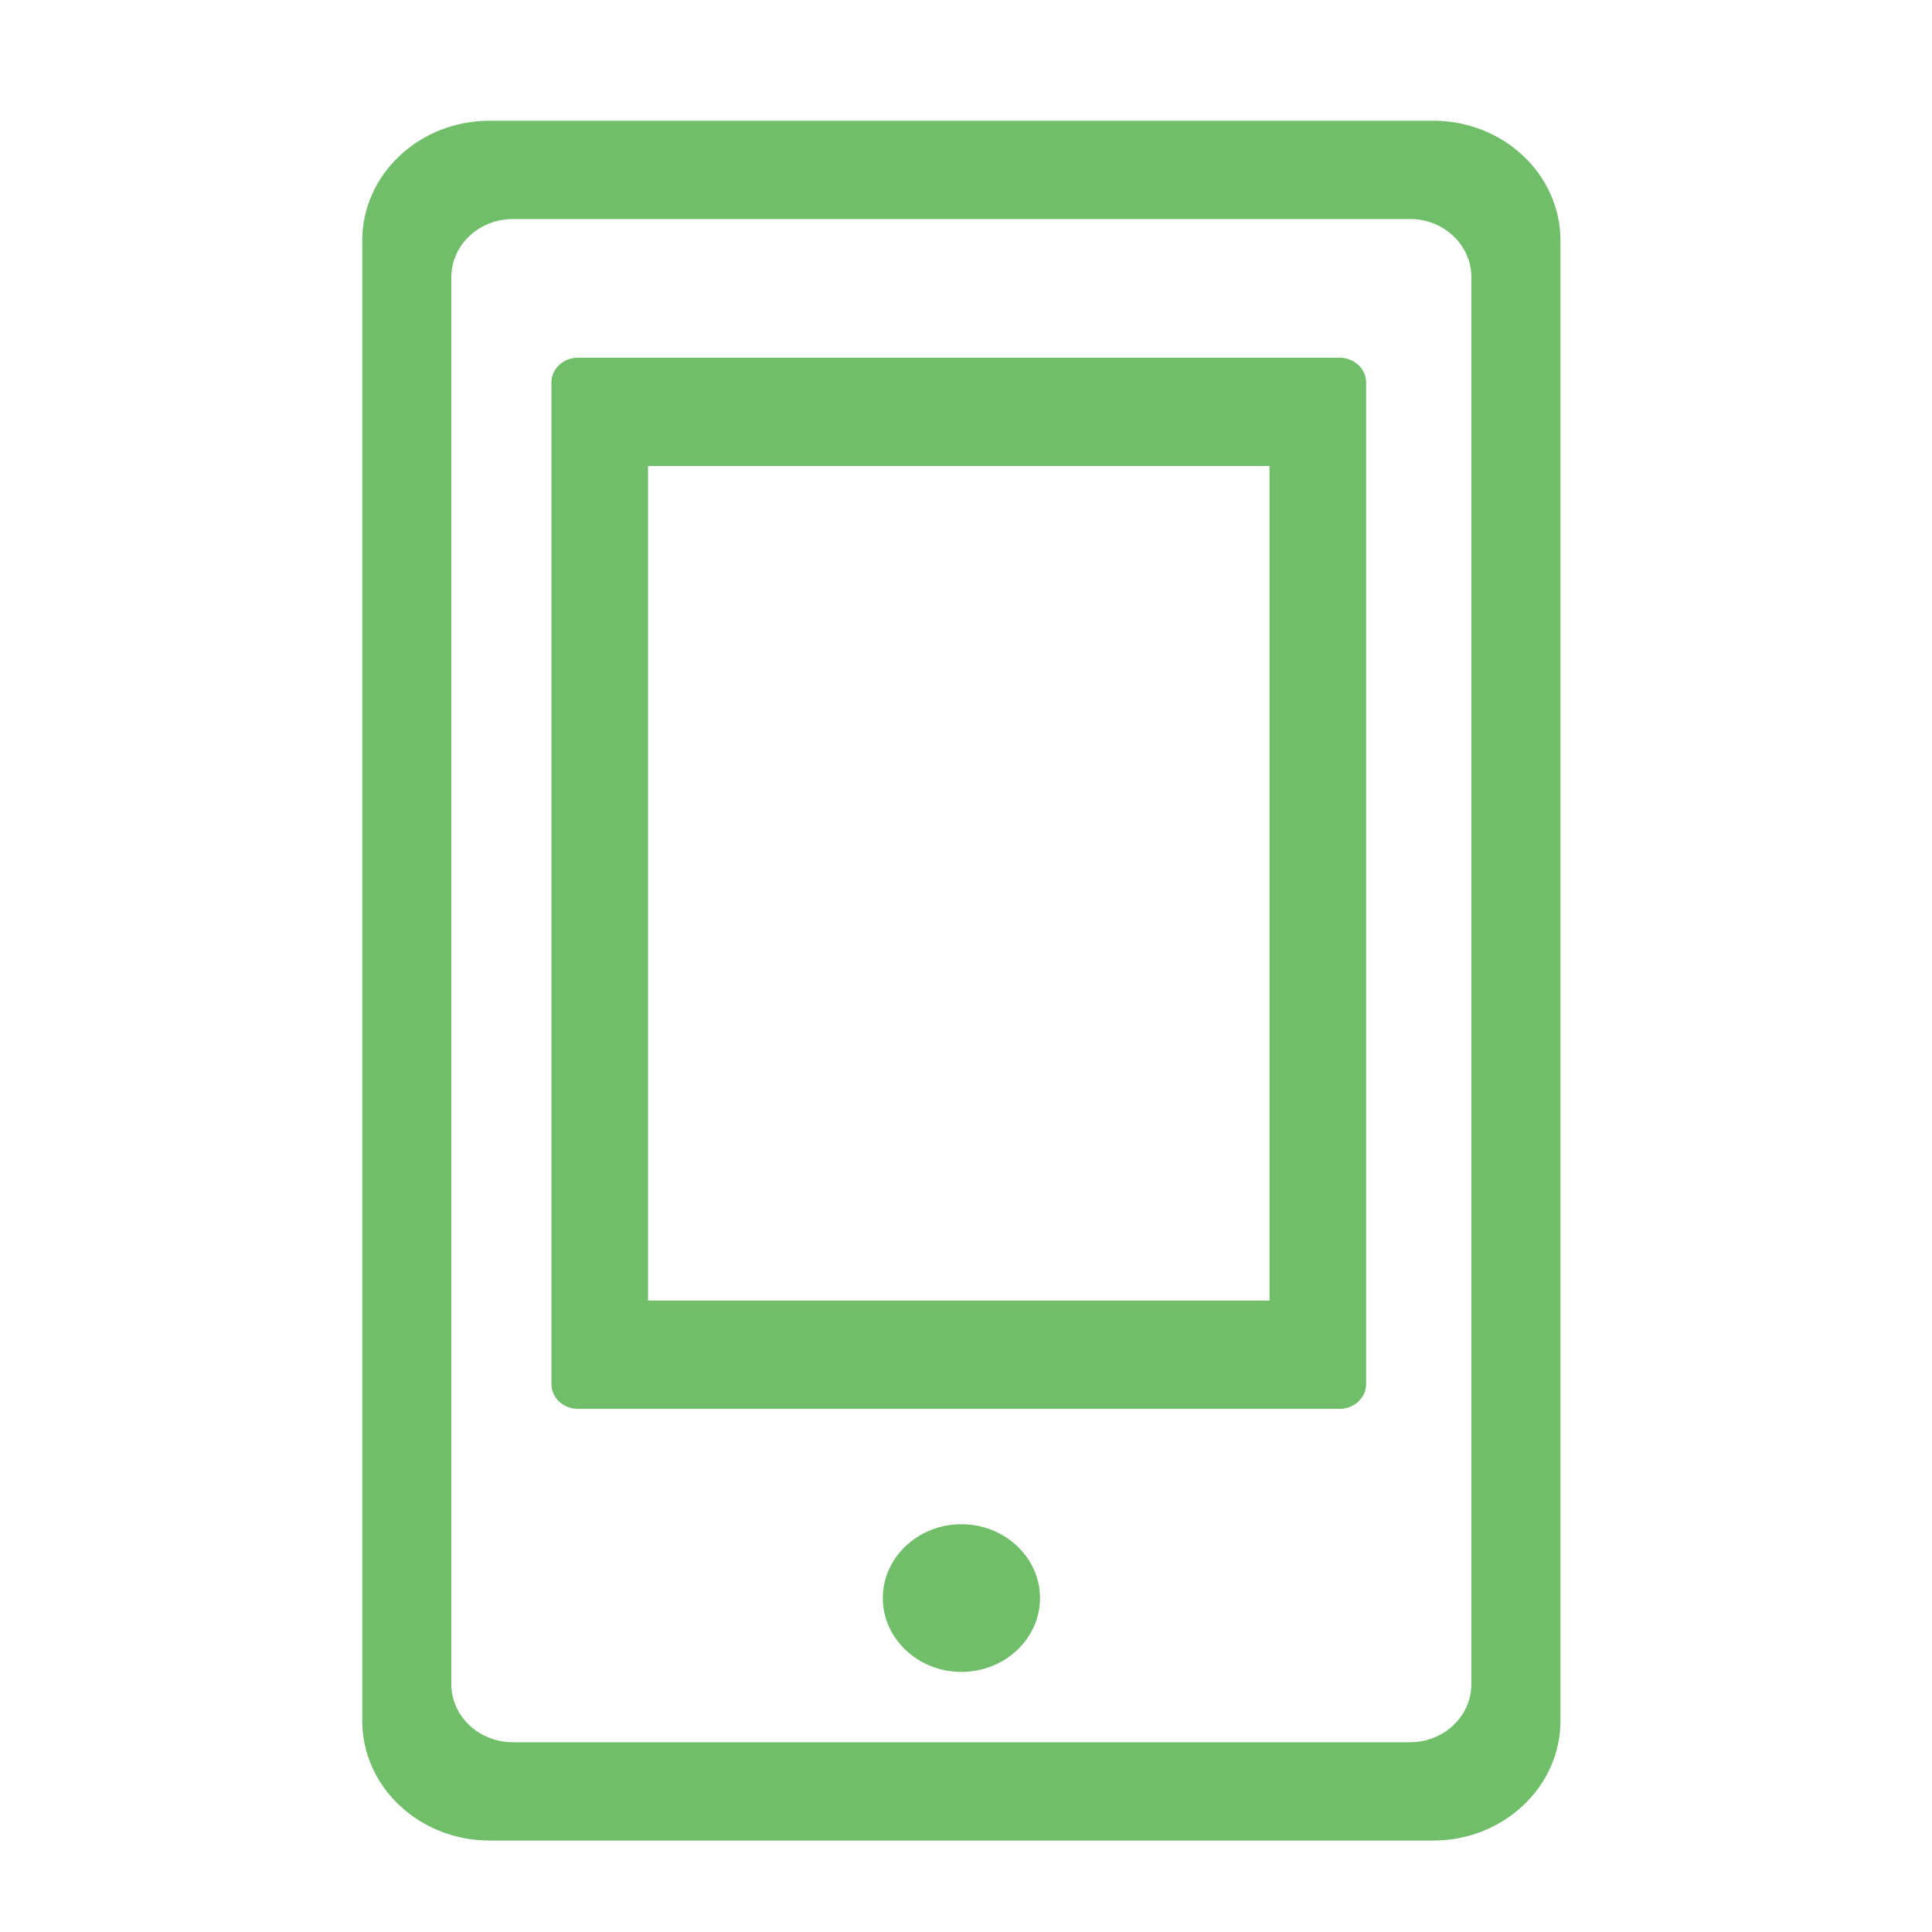 <?xml version="1.0" encoding="UTF-8"?>
<svg width="32px" height="32px" viewBox="0 0 32 32" version="1.1" xmlns="http://www.w3.org/2000/svg" xmlns:xlink="http://www.w3.org/1999/xlink">
    <!-- Generator: Sketch 49.2 (51160) - http://www.bohemiancoding.com/sketch -->
    <title>app design</title>
    <desc>Created with Sketch.</desc>
    <defs></defs>
    <g id="Page-1" stroke="none" stroke-width="1" fill="none" fill-rule="evenodd">
        <g id="首页设计方案1-copy" transform="translate(-875, -749)" fill="#71BE6A" fill-rule="nonzero">
            <g id="Group-40" transform="translate(0, 80)">
                <g id="Group-22" transform="translate(380, 640)">
                    <g id="app-design" transform="translate(495, 29)">
                        <path d="M8.108,30.485 C6.945,30.485 6,29.596 6,28.504 L6,3.983 C6,2.889 6.945,2 8.108,2 L23.74,2 C24.902,2 25.846,2.889 25.846,3.983 L25.846,28.504 C25.846,29.596 24.902,30.485 23.74,30.485 L8.108,30.485 Z M7.476,4.59 L7.476,27.897 C7.476,28.426 7.934,28.857 8.495,28.857 L23.353,28.857 C23.915,28.857 24.37,28.426 24.37,27.897 L24.37,4.59 C24.37,4.059 23.915,3.628 23.353,3.628 L8.495,3.628 C7.934,3.628 7.476,4.059 7.476,4.59 Z M14.622,26.469 C14.622,25.795 15.206,25.246 15.924,25.246 C16.643,25.246 17.226,25.795 17.226,26.469 C17.226,27.143 16.643,27.692 15.924,27.692 C15.206,27.692 14.622,27.143 14.622,26.469 Z M9.571,23.335 C9.33,23.335 9.133,23.152 9.133,22.925 L9.133,6.335 C9.133,6.108 9.33,5.925 9.571,5.925 L22.189,5.925 C22.431,5.925 22.627,6.108 22.627,6.335 L22.627,22.925 C22.627,23.152 22.431,23.335 22.189,23.335 L9.571,23.335 Z M21.027,21.542 L21.027,7.719 L10.734,7.719 L10.734,21.542 L21.027,21.542 Z" id="Shape"></path>
                    </g>
                </g>
            </g>
        </g>
    </g>
</svg>